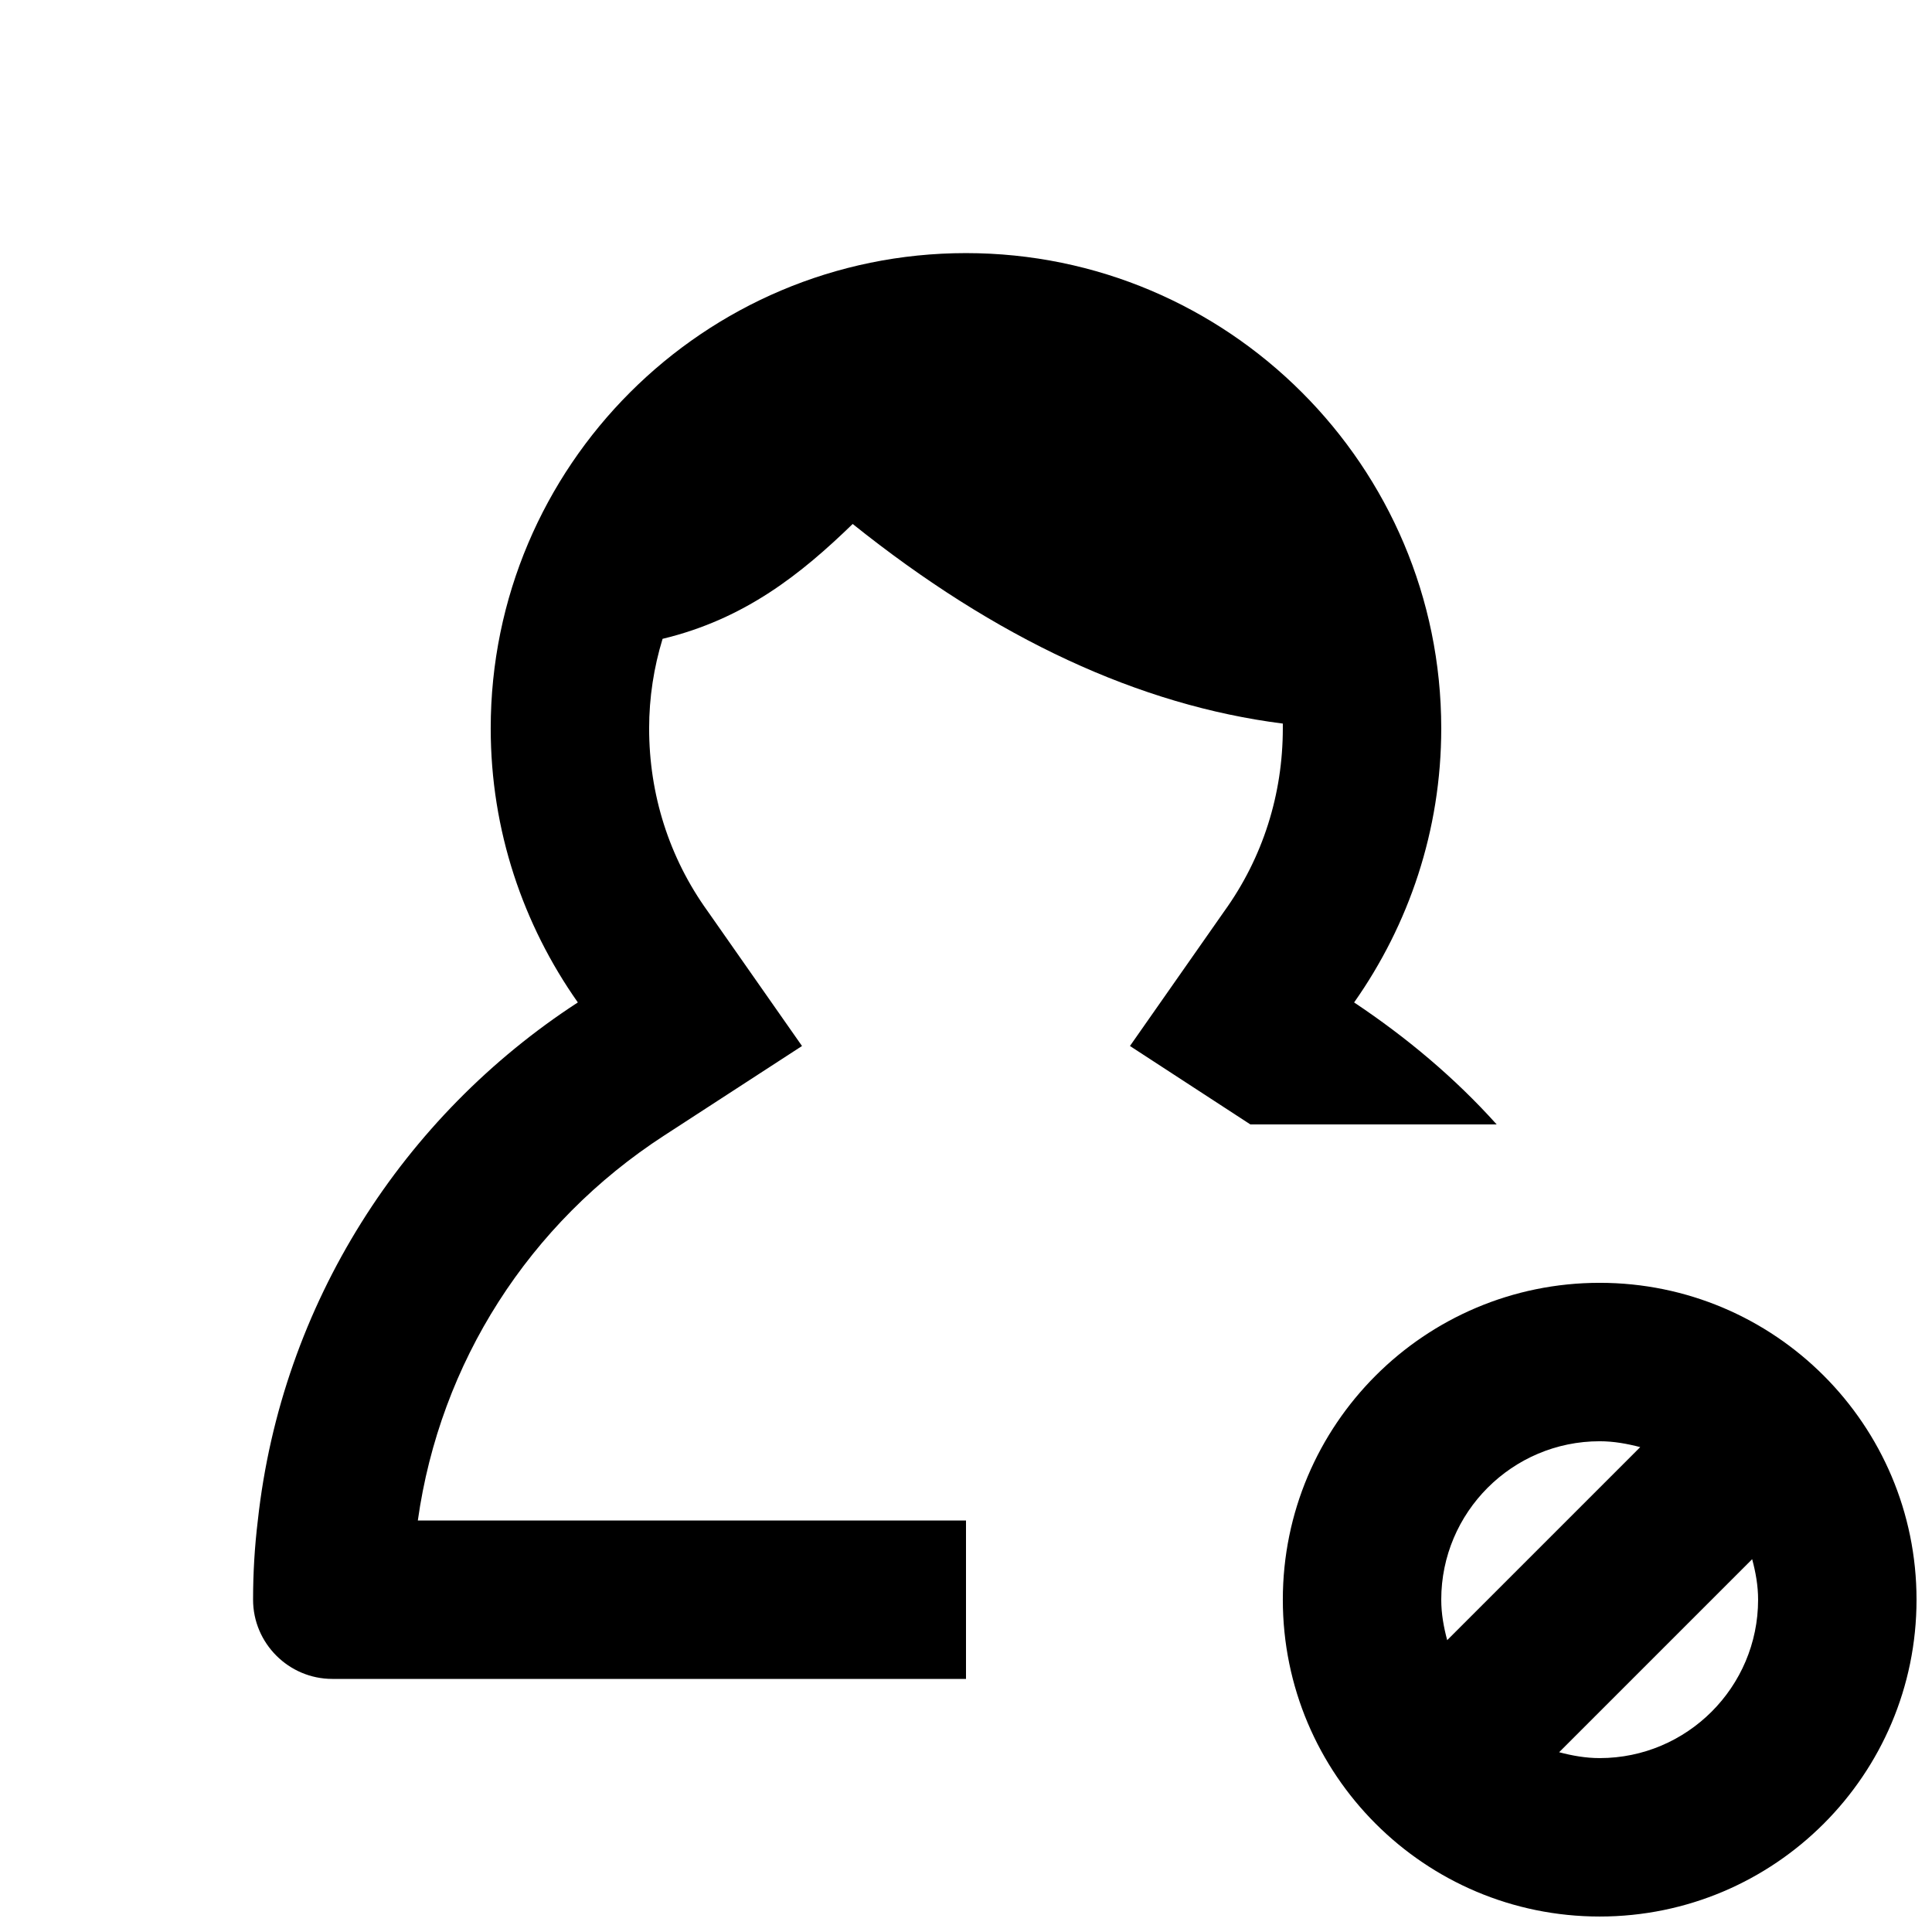 <?xml version="1.0" encoding="UTF-8"?>
<!-- Uploaded to: SVG Repo, www.svgrepo.com, Generator: SVG Repo Mixer Tools -->
<svg width="800px" height="800px" version="1.1" viewBox="144 144 512 512" xmlns="http://www.w3.org/2000/svg">
 <defs>
  <clipPath id="a">
   <path d="m211 211h440.9v440.9h-440.9z"/>
  </clipPath>
 </defs>
 <g clip-path="url(#a)">
  <path d="m540.64 441.98h-65.285l-31.906-20.781 24.98-35.688c10.285-14.277 15.531-31.07 15.531-48.492v-1.262c-37.996-4.828-75.992-22.461-113.99-52.898-13.645 13.227-28.551 25.191-50.383 30.438-2.305 7.559-3.562 15.535-3.562 23.723 0 17.422 5.246 34.219 15.535 48.492l24.98 35.688-36.527 23.723c-35.898 23.297-59.41 60.242-65.285 102.02h145.27v41.984h-167.94c-11.547 0-20.992-9.445-20.992-20.992 0-7.137 0.418-14.066 1.258-20.992 6.297-57.52 38.625-107.27 84.809-137.29-14.484-20.57-23.09-45.551-23.09-72.629 0-69.484 56.469-125.95 125.95-125.95s125.95 56.469 125.95 125.95c0 27.078-8.605 52.059-23.09 72.633 13.852 9.234 26.656 19.941 37.781 32.328zm111.26 125.95c0 46.371-37.598 83.969-83.969 83.969s-83.969-37.598-83.969-83.969 37.598-83.969 83.969-83.969 83.969 37.598 83.969 83.969zm-124.38 10.727 51.156-51.156c-3.461-0.902-7.008-1.555-10.746-1.555-23.152 0-41.984 18.828-41.984 41.984 0 3.738 0.652 7.285 1.574 10.727zm82.395-10.727c0-3.738-0.652-7.285-1.574-10.727l-51.156 51.156c3.465 0.906 7.012 1.555 10.746 1.555 23.156 0 41.984-18.828 41.984-41.984z"/>
 </g>
</svg>